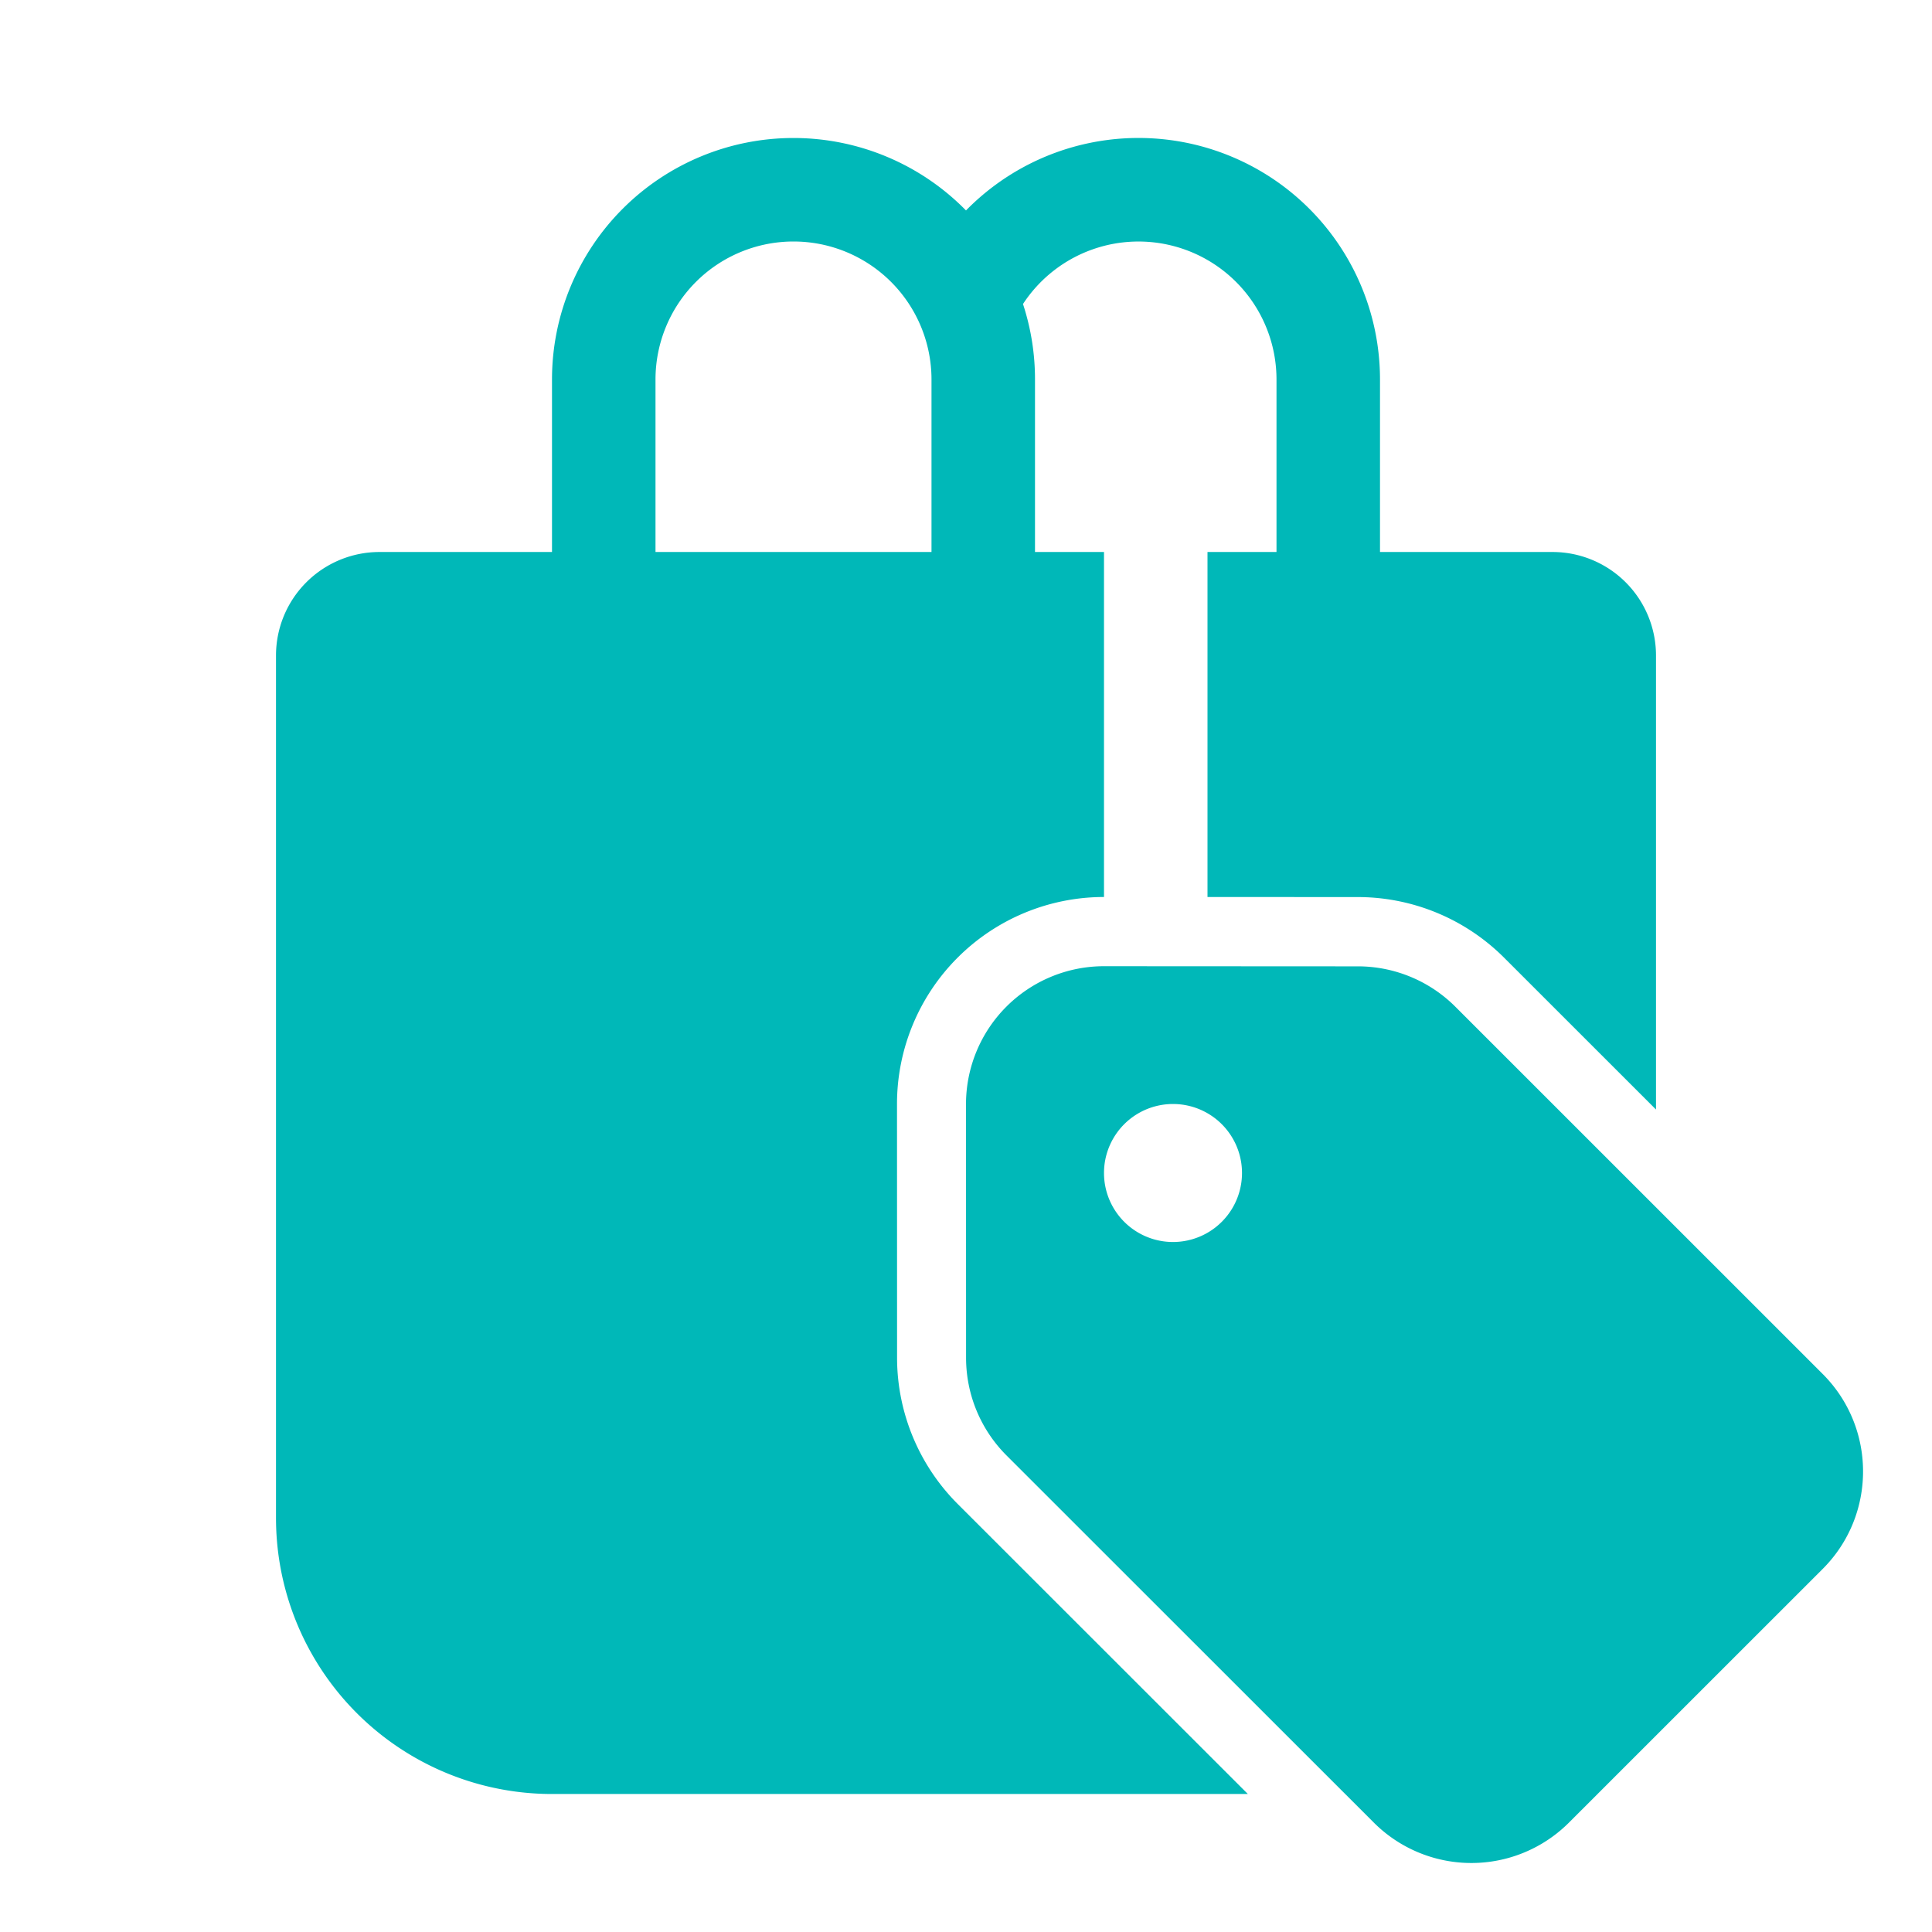 <svg xmlns="http://www.w3.org/2000/svg" width="28" height="28" viewBox="0 0 28 28"><path fill="#00b8b8" d="M11.5 2A3.5 3.5 0 0 0 8 5.5V8H5.5A1.5 1.5 0 0 0 4 9.5V22a4 4 0 0 0 4 4h10.085l-4.205-4.203a3 3 0 0 1-.879-2.12L13 16a3 3 0 0 1 3-3V8h-1V5.5a3.5 3.5 0 0 0-.174-1.094A2 2 0 0 1 18.5 5.5V8h-1v5l2.179.001a3 3 0 0 1 2.12.879L24 16.08V9.5A1.5 1.5 0 0 0 22.5 8H20V5.5a3.5 3.5 0 0 0-6-2.45A3.5 3.5 0 0 0 11.5 2m0 1.5a2 2 0 0 1 2 2V8h-4V5.5a2 2 0 0 1 2-2m2.501 16.18L14 16.003a2 2 0 0 1 2-2l3.678.002a2 2 0 0 1 1.414.585l5.323 5.322c.781.78.781 2.047 0 2.827l-3.676 3.675a2 2 0 0 1-2.829 0l-5.323-5.321a2 2 0 0 1-.586-1.413M16 17a1 1 0 1 0 2 0a1 1 0 0 0-2 0"/></svg>